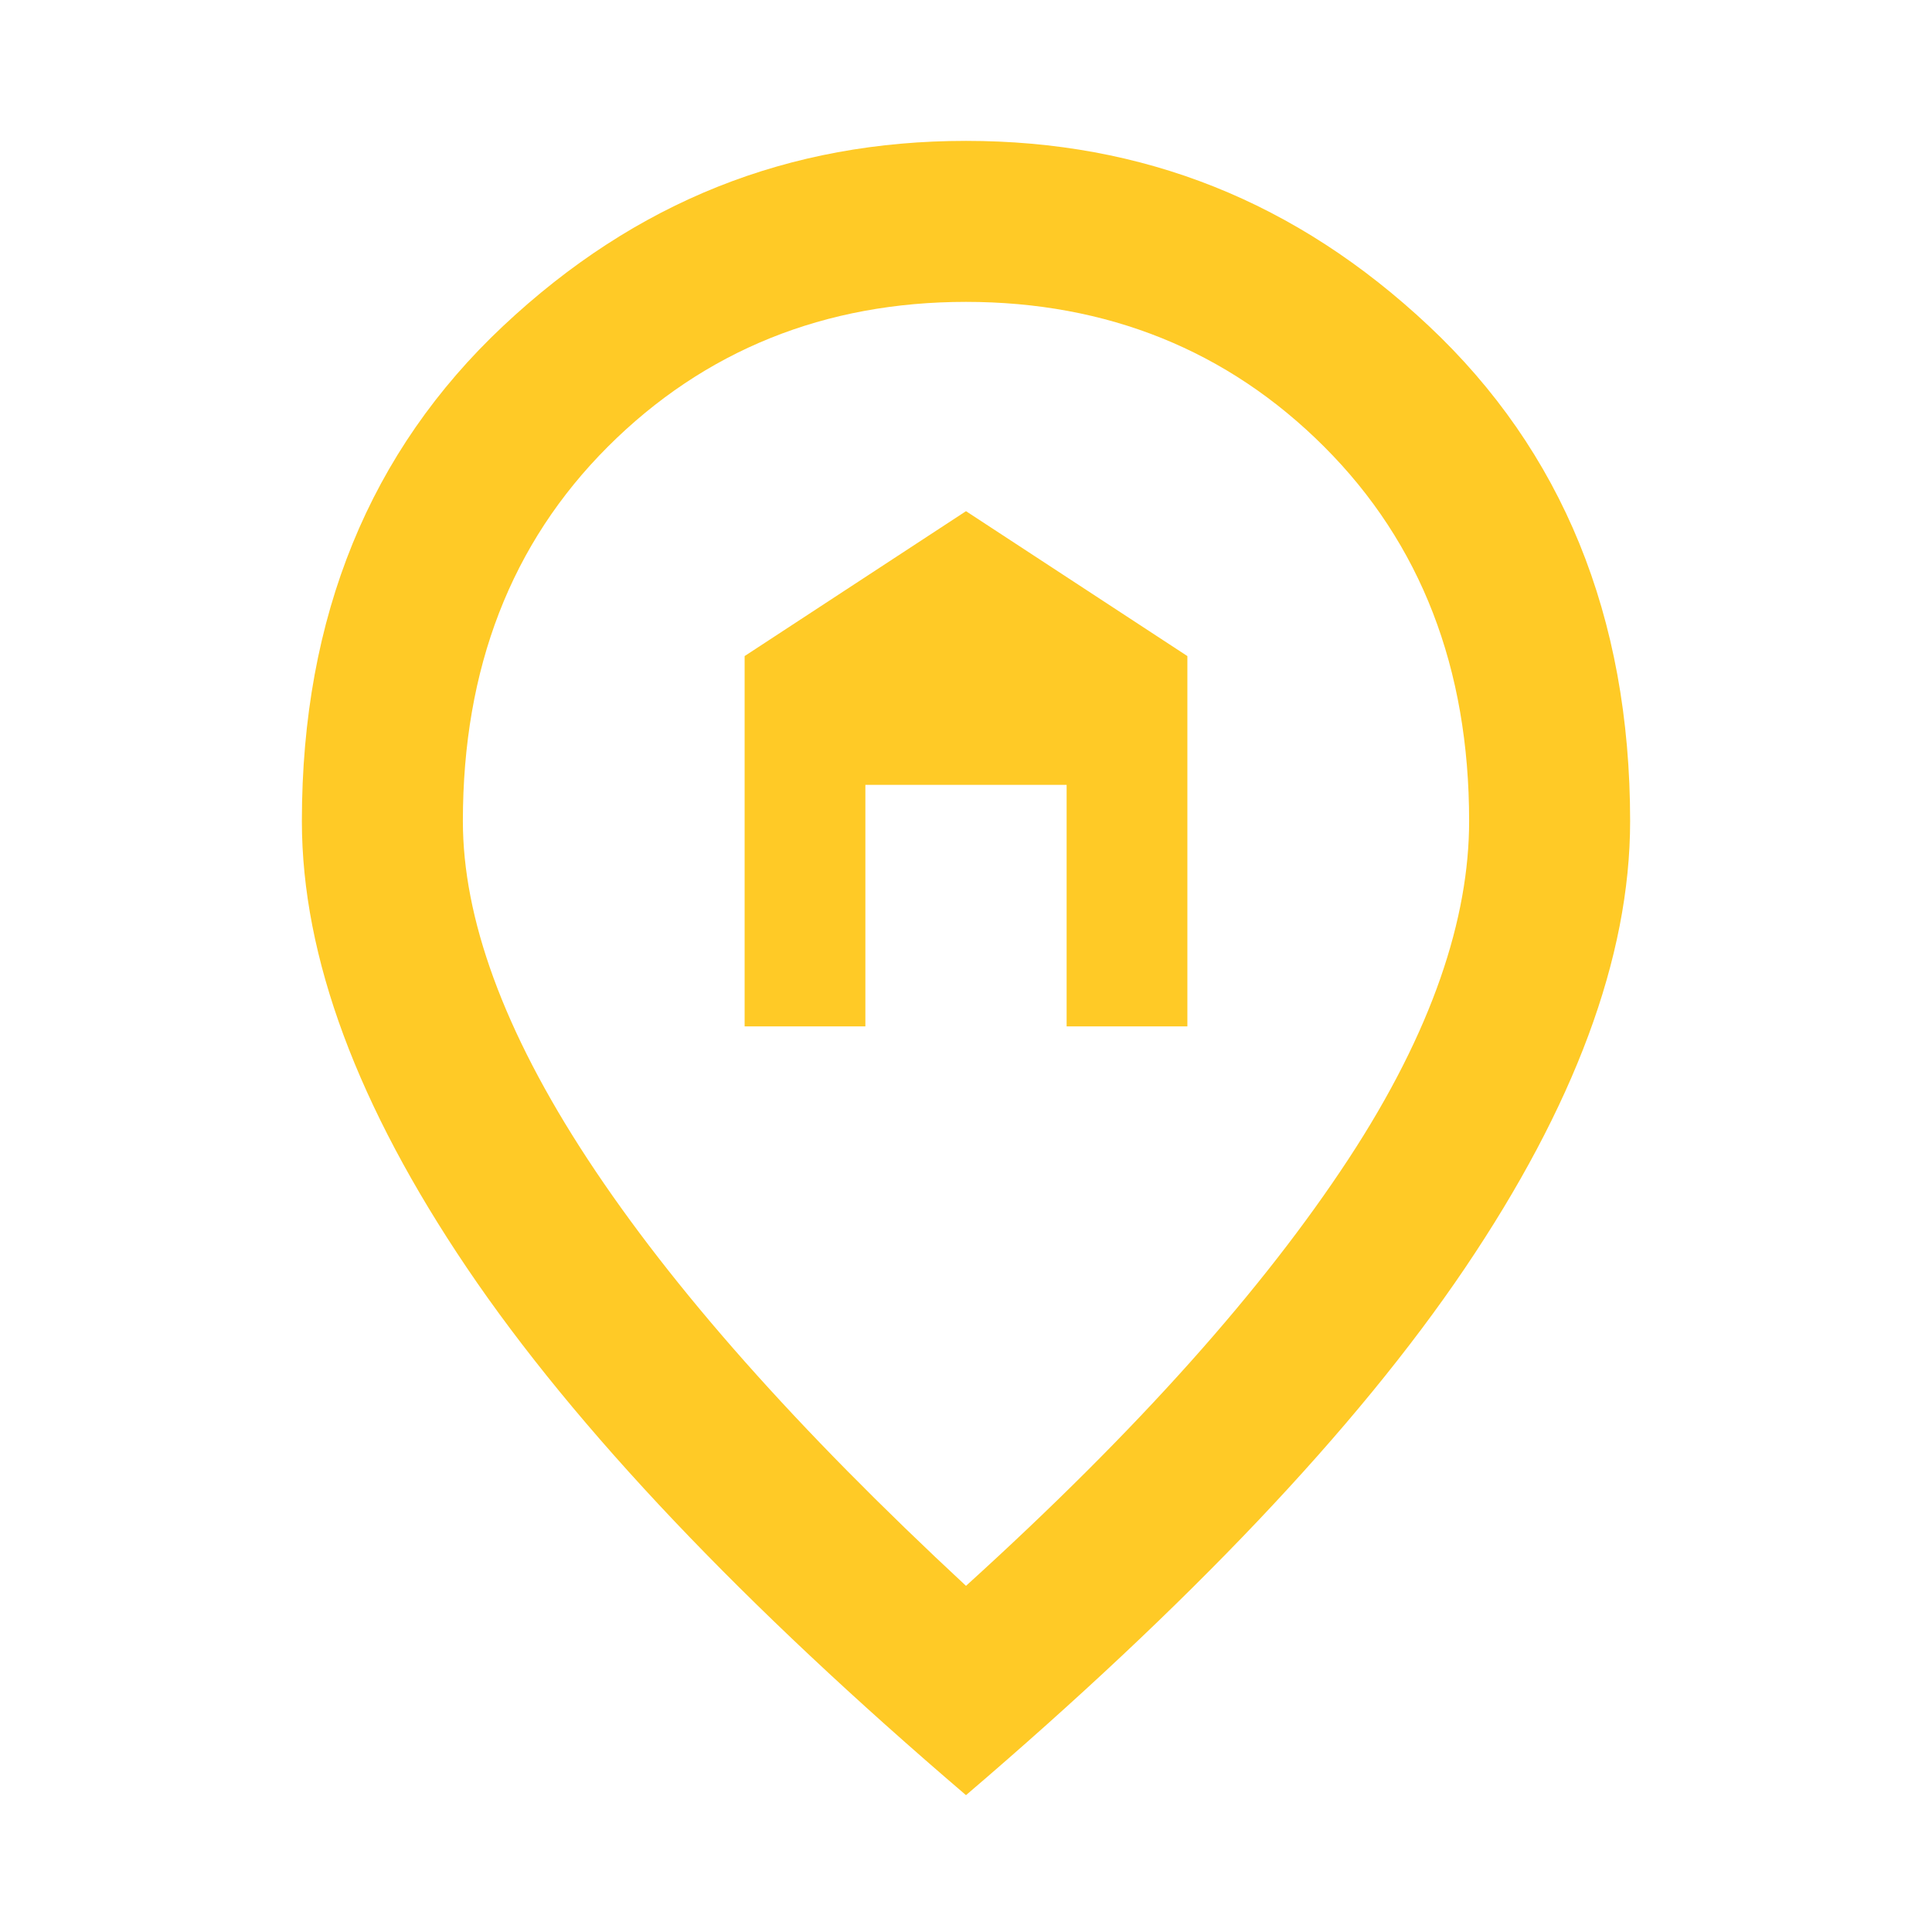 <?xml version="1.0" encoding="utf-8"?>
<!-- Generator: Adobe Illustrator 26.3.1, SVG Export Plug-In . SVG Version: 6.00 Build 0)  -->
<svg version="1.1" id="Layer_1" xmlns="http://www.w3.org/2000/svg" xmlns:xlink="http://www.w3.org/1999/xlink" x="0px" y="0px"
	 viewBox="0 0 48 48" style="enable-background:new 0 0 48 48;" xml:space="preserve">
<style type="text/css">
	.st0{fill:#FFCA26;}
</style>
<path class="st0" d="M18.5,25.5v-9.2l5.5-3.6l5.5,3.6v9.2h-3v-6h-5v6H18.5z M24,39.4c4.3-3.9,7.4-7.4,9.5-10.6s3-6,3-8.4
	c0-3.8-1.2-6.9-3.6-9.3S27.5,7.5,24,7.5s-6.5,1.2-8.9,3.6s-3.6,5.5-3.6,9.3c0,2.4,1,5.2,3.1,8.4S19.8,35.5,24,39.4z M24,44.6
	c-5.5-4.7-9.7-9.1-12.4-13.1s-4.1-7.7-4.1-11.1c0-5.1,1.7-9.2,5-12.3S19.6,3.5,24,3.5S32.2,5,35.5,8.1c3.3,3.1,5,7.2,5,12.3
	c0,3.4-1.4,7.1-4.1,11.1S29.5,39.9,24,44.6z"/>
</svg>
